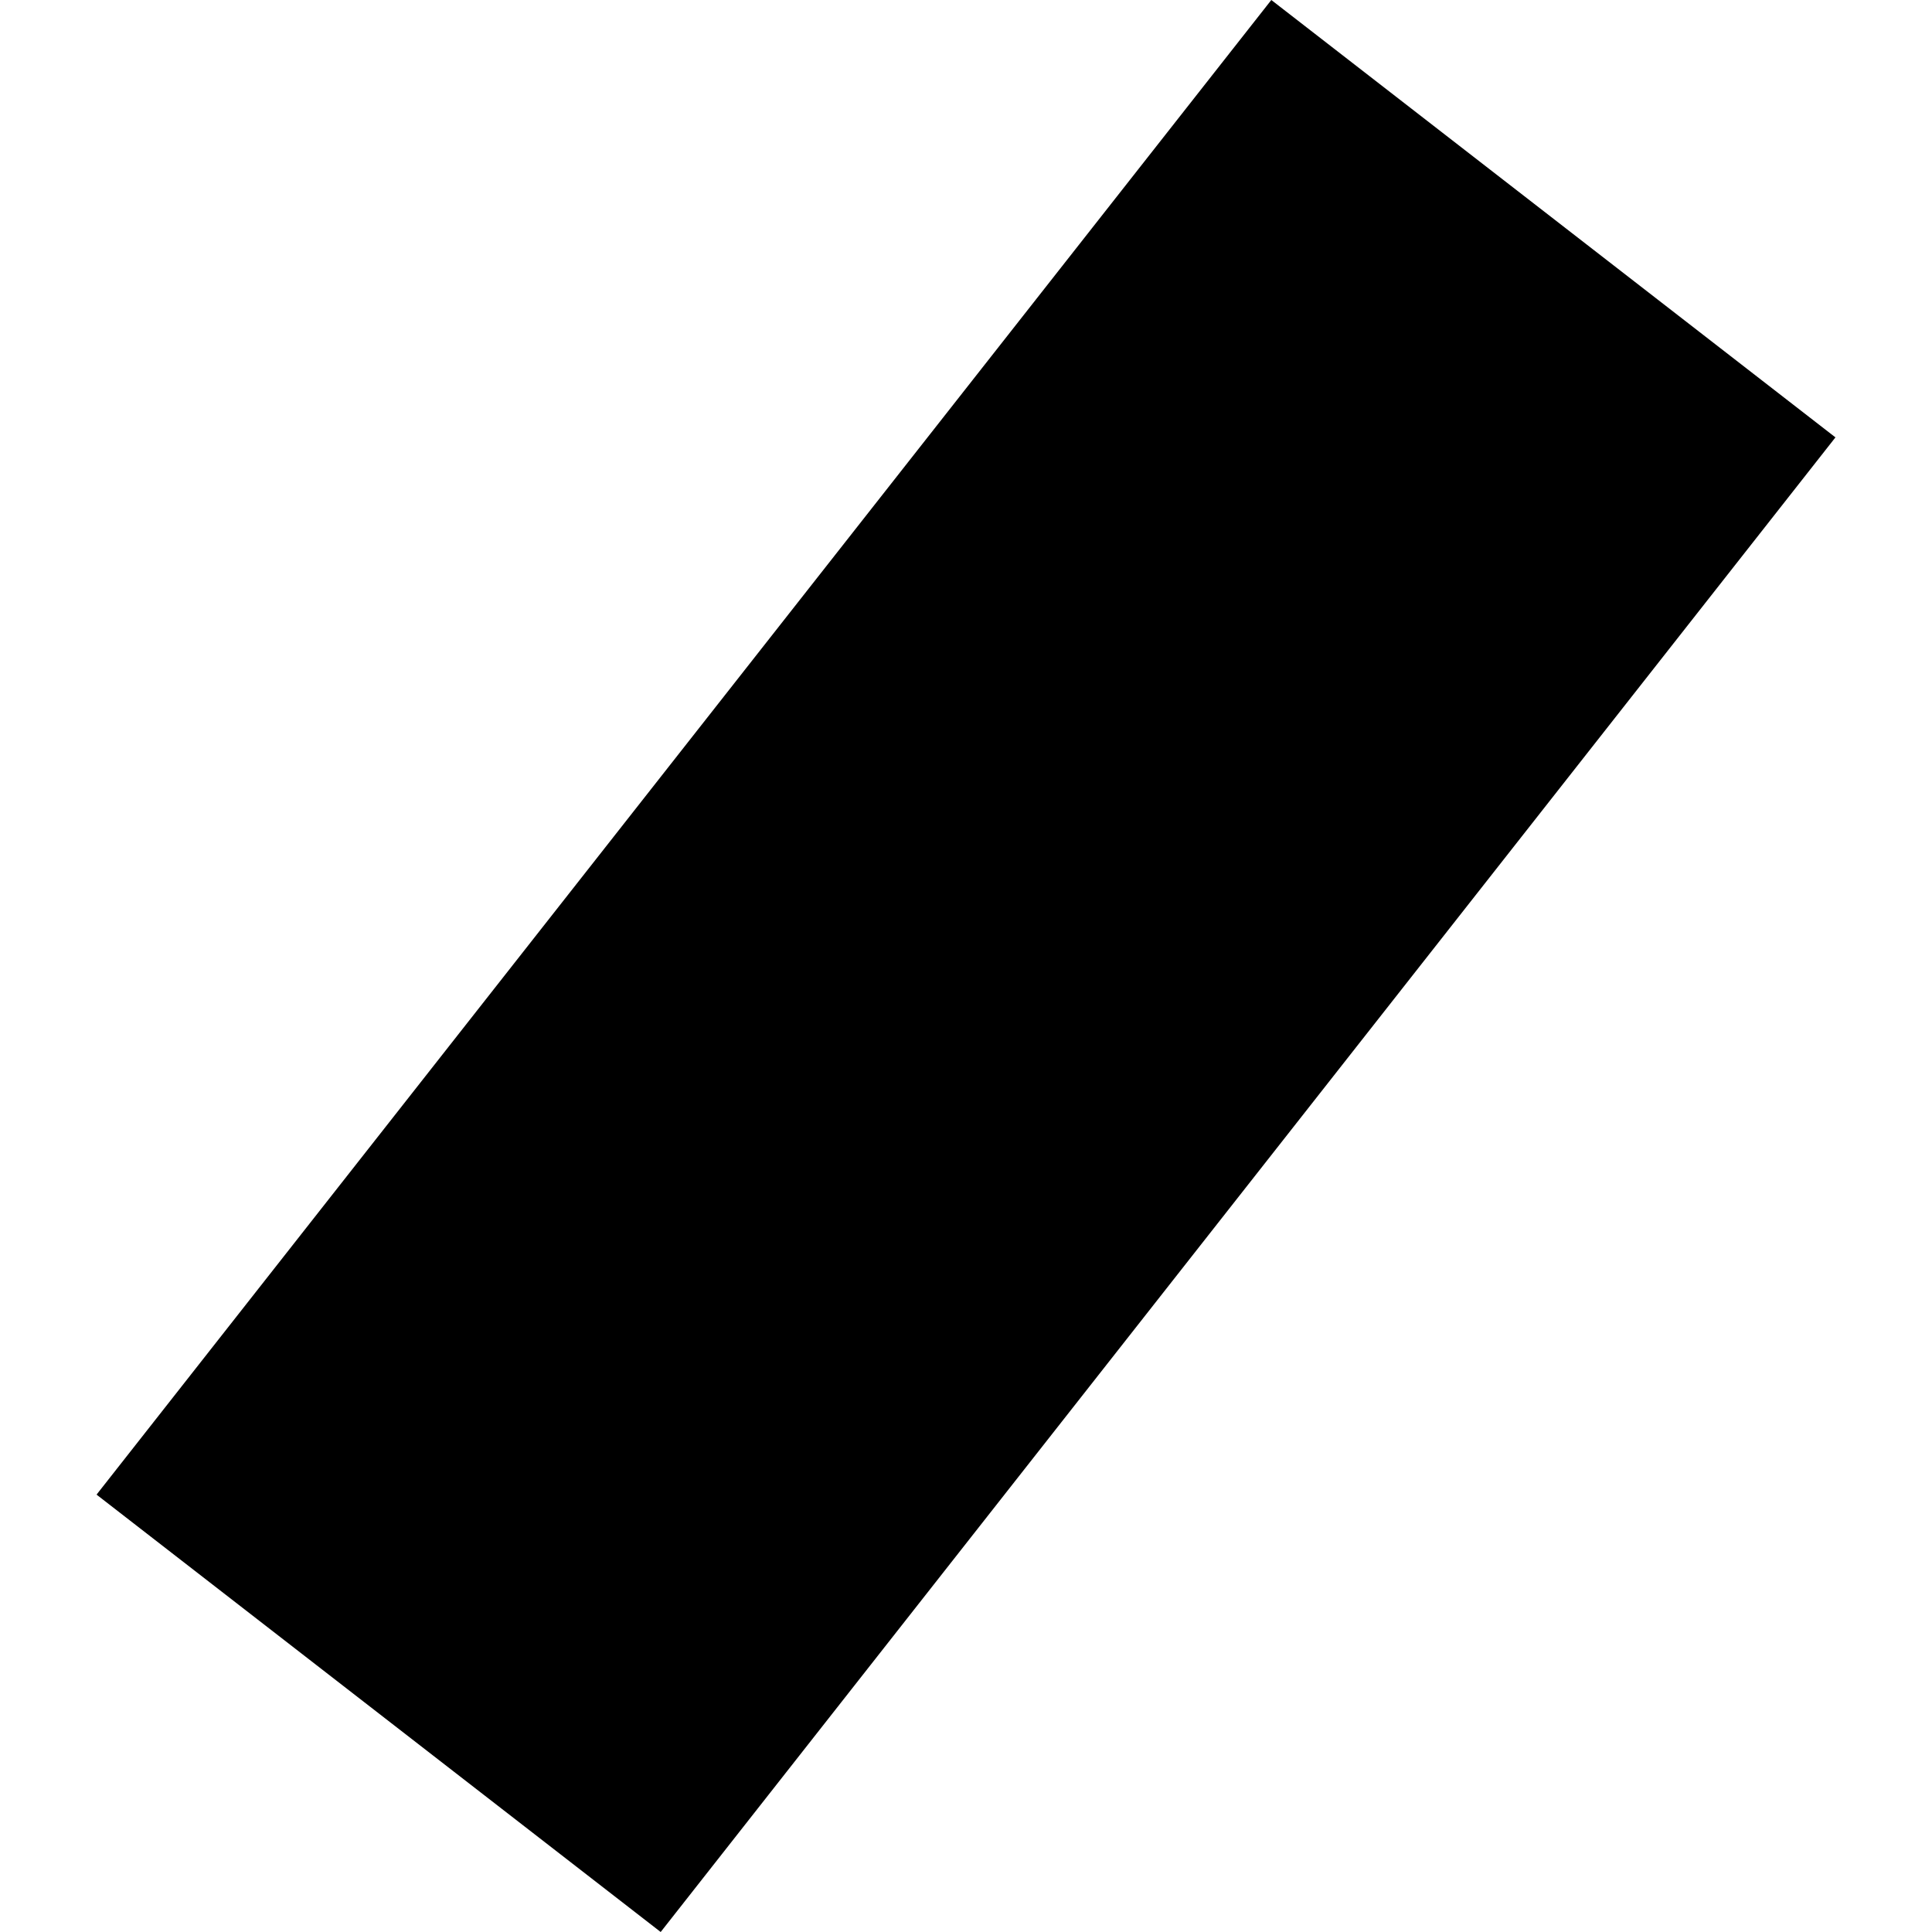<?xml version="1.0" encoding="utf-8" standalone="no"?>
<!DOCTYPE svg PUBLIC "-//W3C//DTD SVG 1.1//EN"
  "http://www.w3.org/Graphics/SVG/1.1/DTD/svg11.dtd">
<!-- Created with matplotlib (https://matplotlib.org/) -->
<svg height="288pt" version="1.1" viewBox="0 0 288 288" width="288pt" xmlns="http://www.w3.org/2000/svg" xmlns:xlink="http://www.w3.org/1999/xlink">
 <defs>
  <style type="text/css">
*{stroke-linecap:butt;stroke-linejoin:round;}
  </style>
 </defs>
 <g id="figure_1">
  <g id="patch_1">
   <path d="M 0 288 
L 288 288 
L 288 0 
L 0 0 
z
" style="fill:none;opacity:0;"/>
  </g>
  <g id="axes_1">
   <g id="PatchCollection_1">
    <path clip-path="url(#pf248131388)" d="M 189.513 0 
L 14.393 222.8 
L 98.487 288 
L 273.607 65.2 
L 189.513 0 
"/>
   </g>
  </g>
 </g>
 <defs>
  <clipPath id="pf248131388">
   <rect height="288" width="259.214" x="14.393" y="0"/>
  </clipPath>
 </defs>
</svg>
